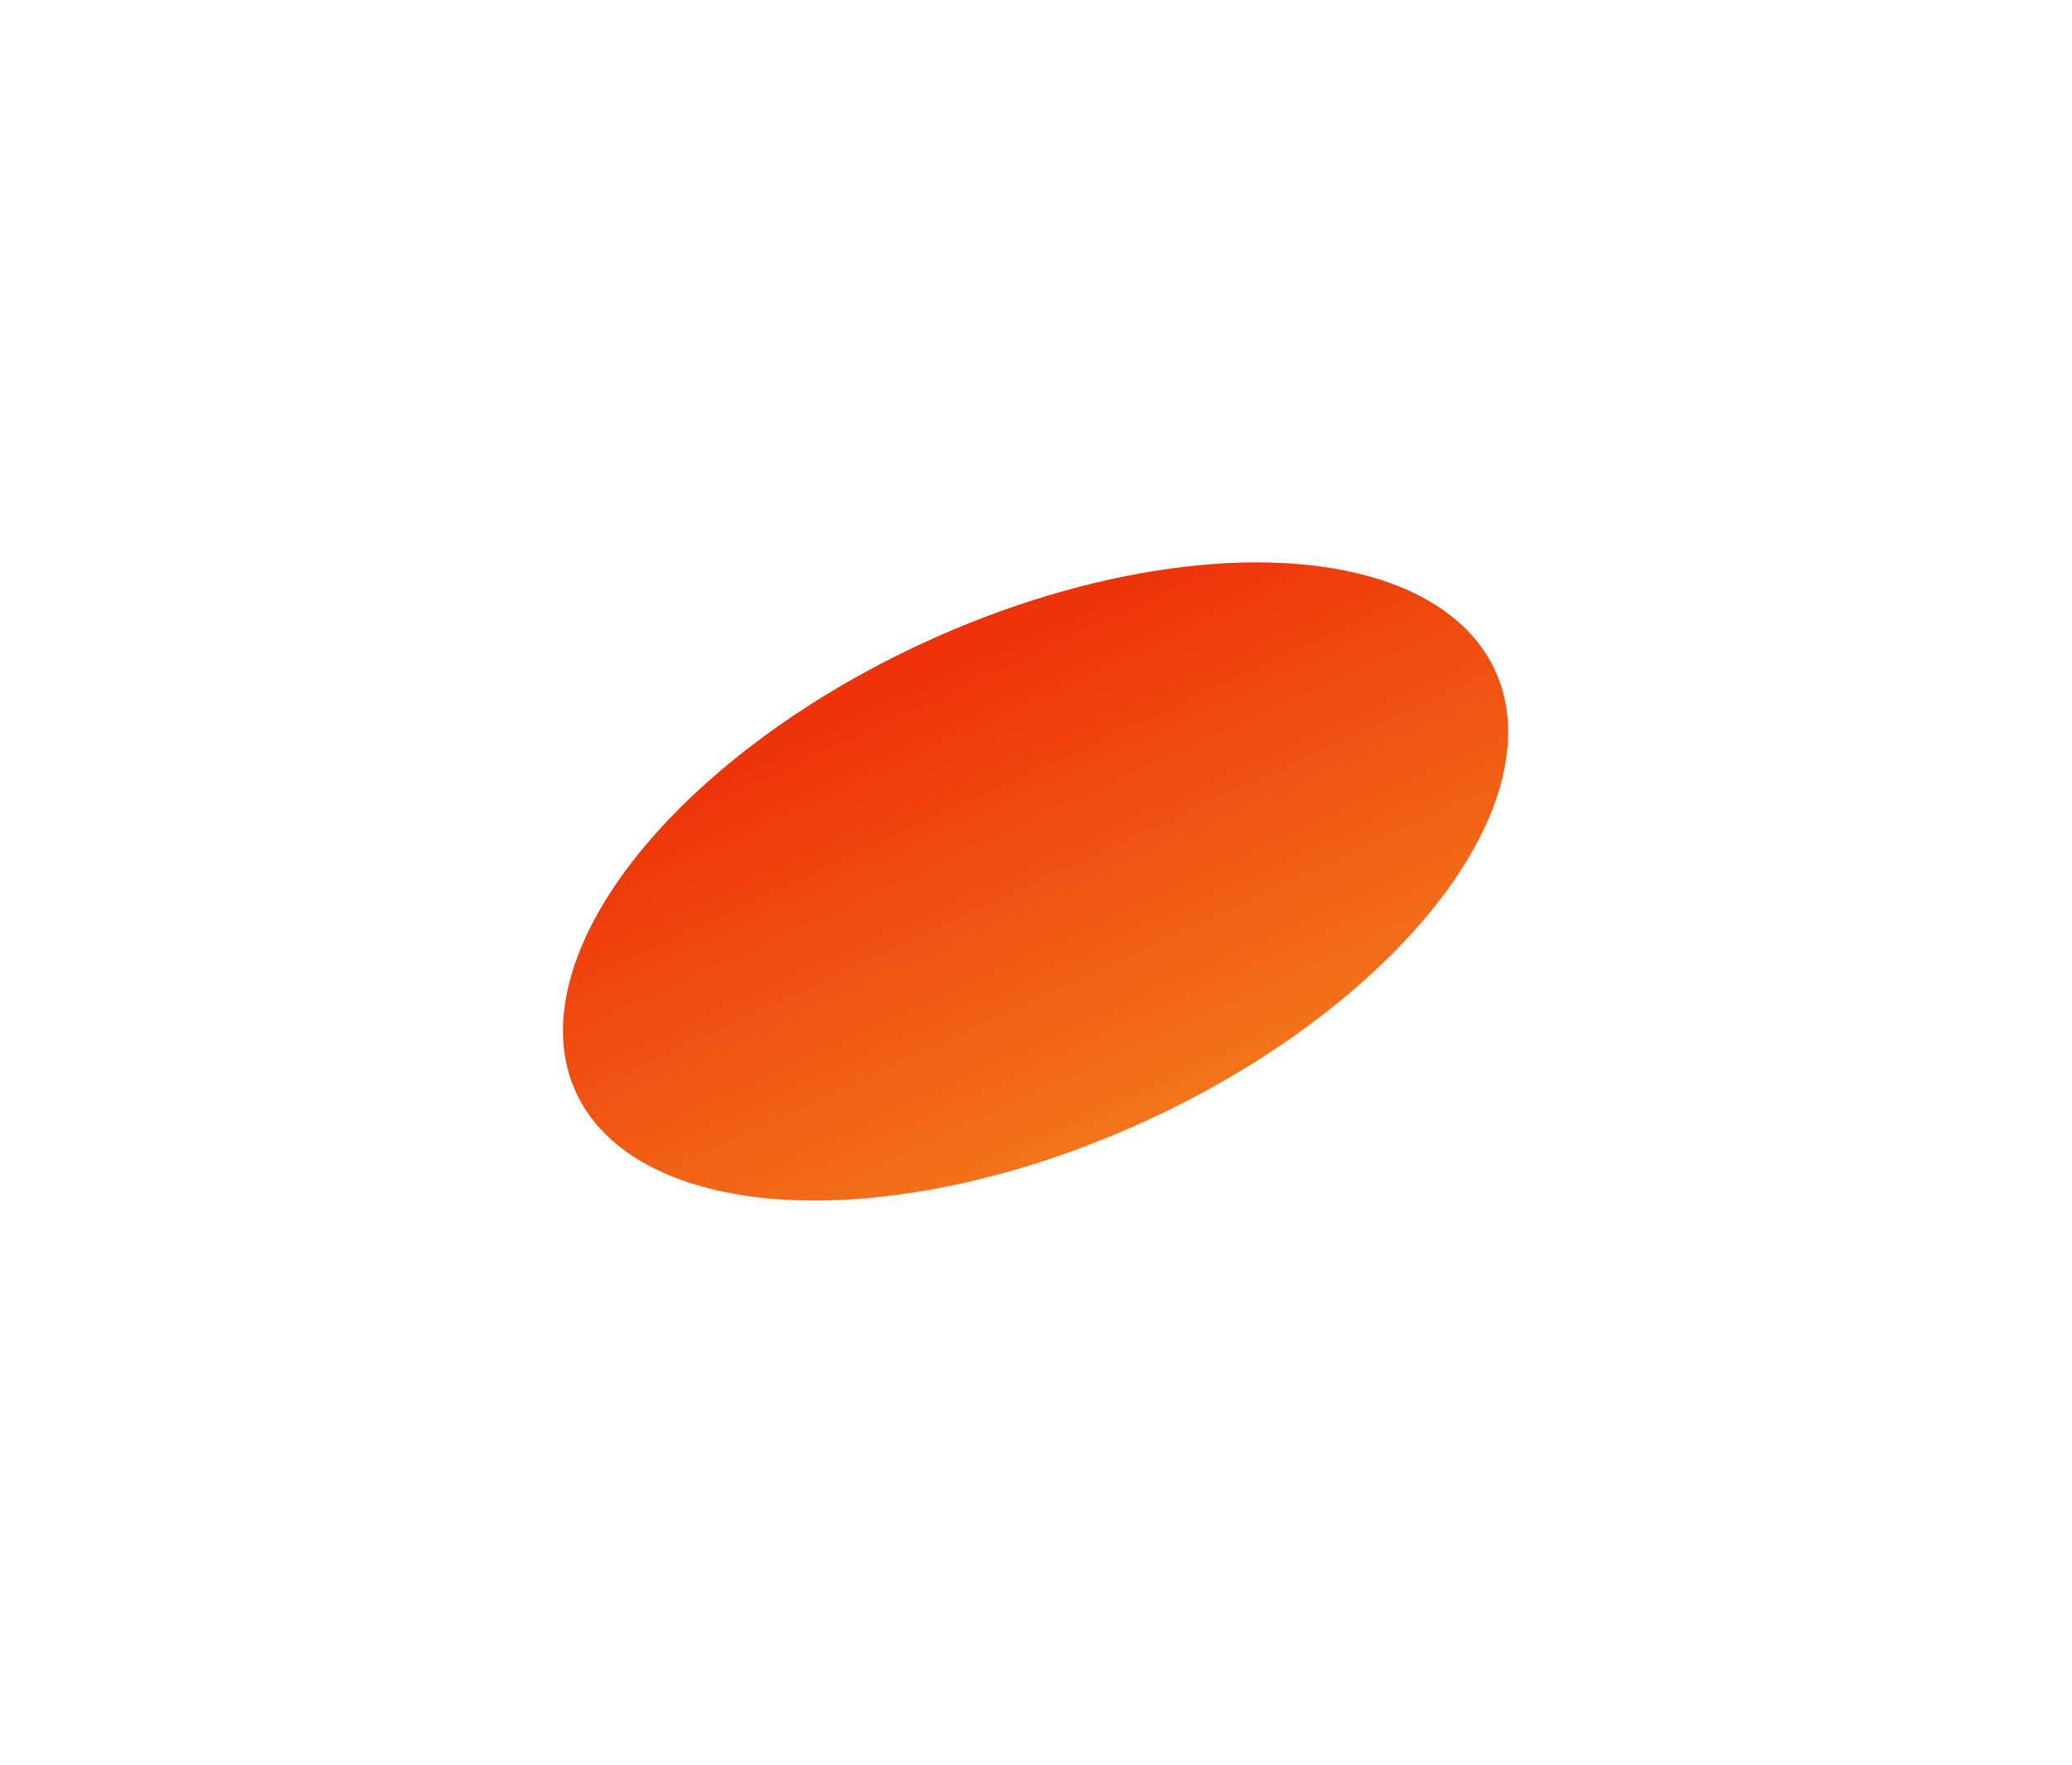 <?xml version="1.0" encoding="UTF-8"?> <svg xmlns="http://www.w3.org/2000/svg" width="774" height="659" viewBox="0 0 774 659" fill="none"> <g filter="url(#filter0_f_193_2405)"> <ellipse cx="386.829" cy="329.181" rx="98.464" ry="188.873" transform="rotate(65.387 386.829 329.181)" fill="url(#paint0_linear_193_2405)"></ellipse> </g> <defs> <filter id="filter0_f_193_2405" x="0.248" y="0.01" width="773.163" height="658.342" filterUnits="userSpaceOnUse" color-interpolation-filters="sRGB"> <feFlood flood-opacity="0" result="BackgroundImageFix"></feFlood> <feBlend mode="normal" in="SourceGraphic" in2="BackgroundImageFix" result="shape"></feBlend> <feGaussianBlur stdDeviation="105" result="effect1_foregroundBlur_193_2405"></feGaussianBlur> </filter> <linearGradient id="paint0_linear_193_2405" x1="293.288" y1="152.328" x2="483.992" y2="151.65" gradientUnits="userSpaceOnUse"> <stop stop-color="#ED3108"></stop> <stop offset="1" stop-color="#F3741B"></stop> </linearGradient> </defs> </svg> 
